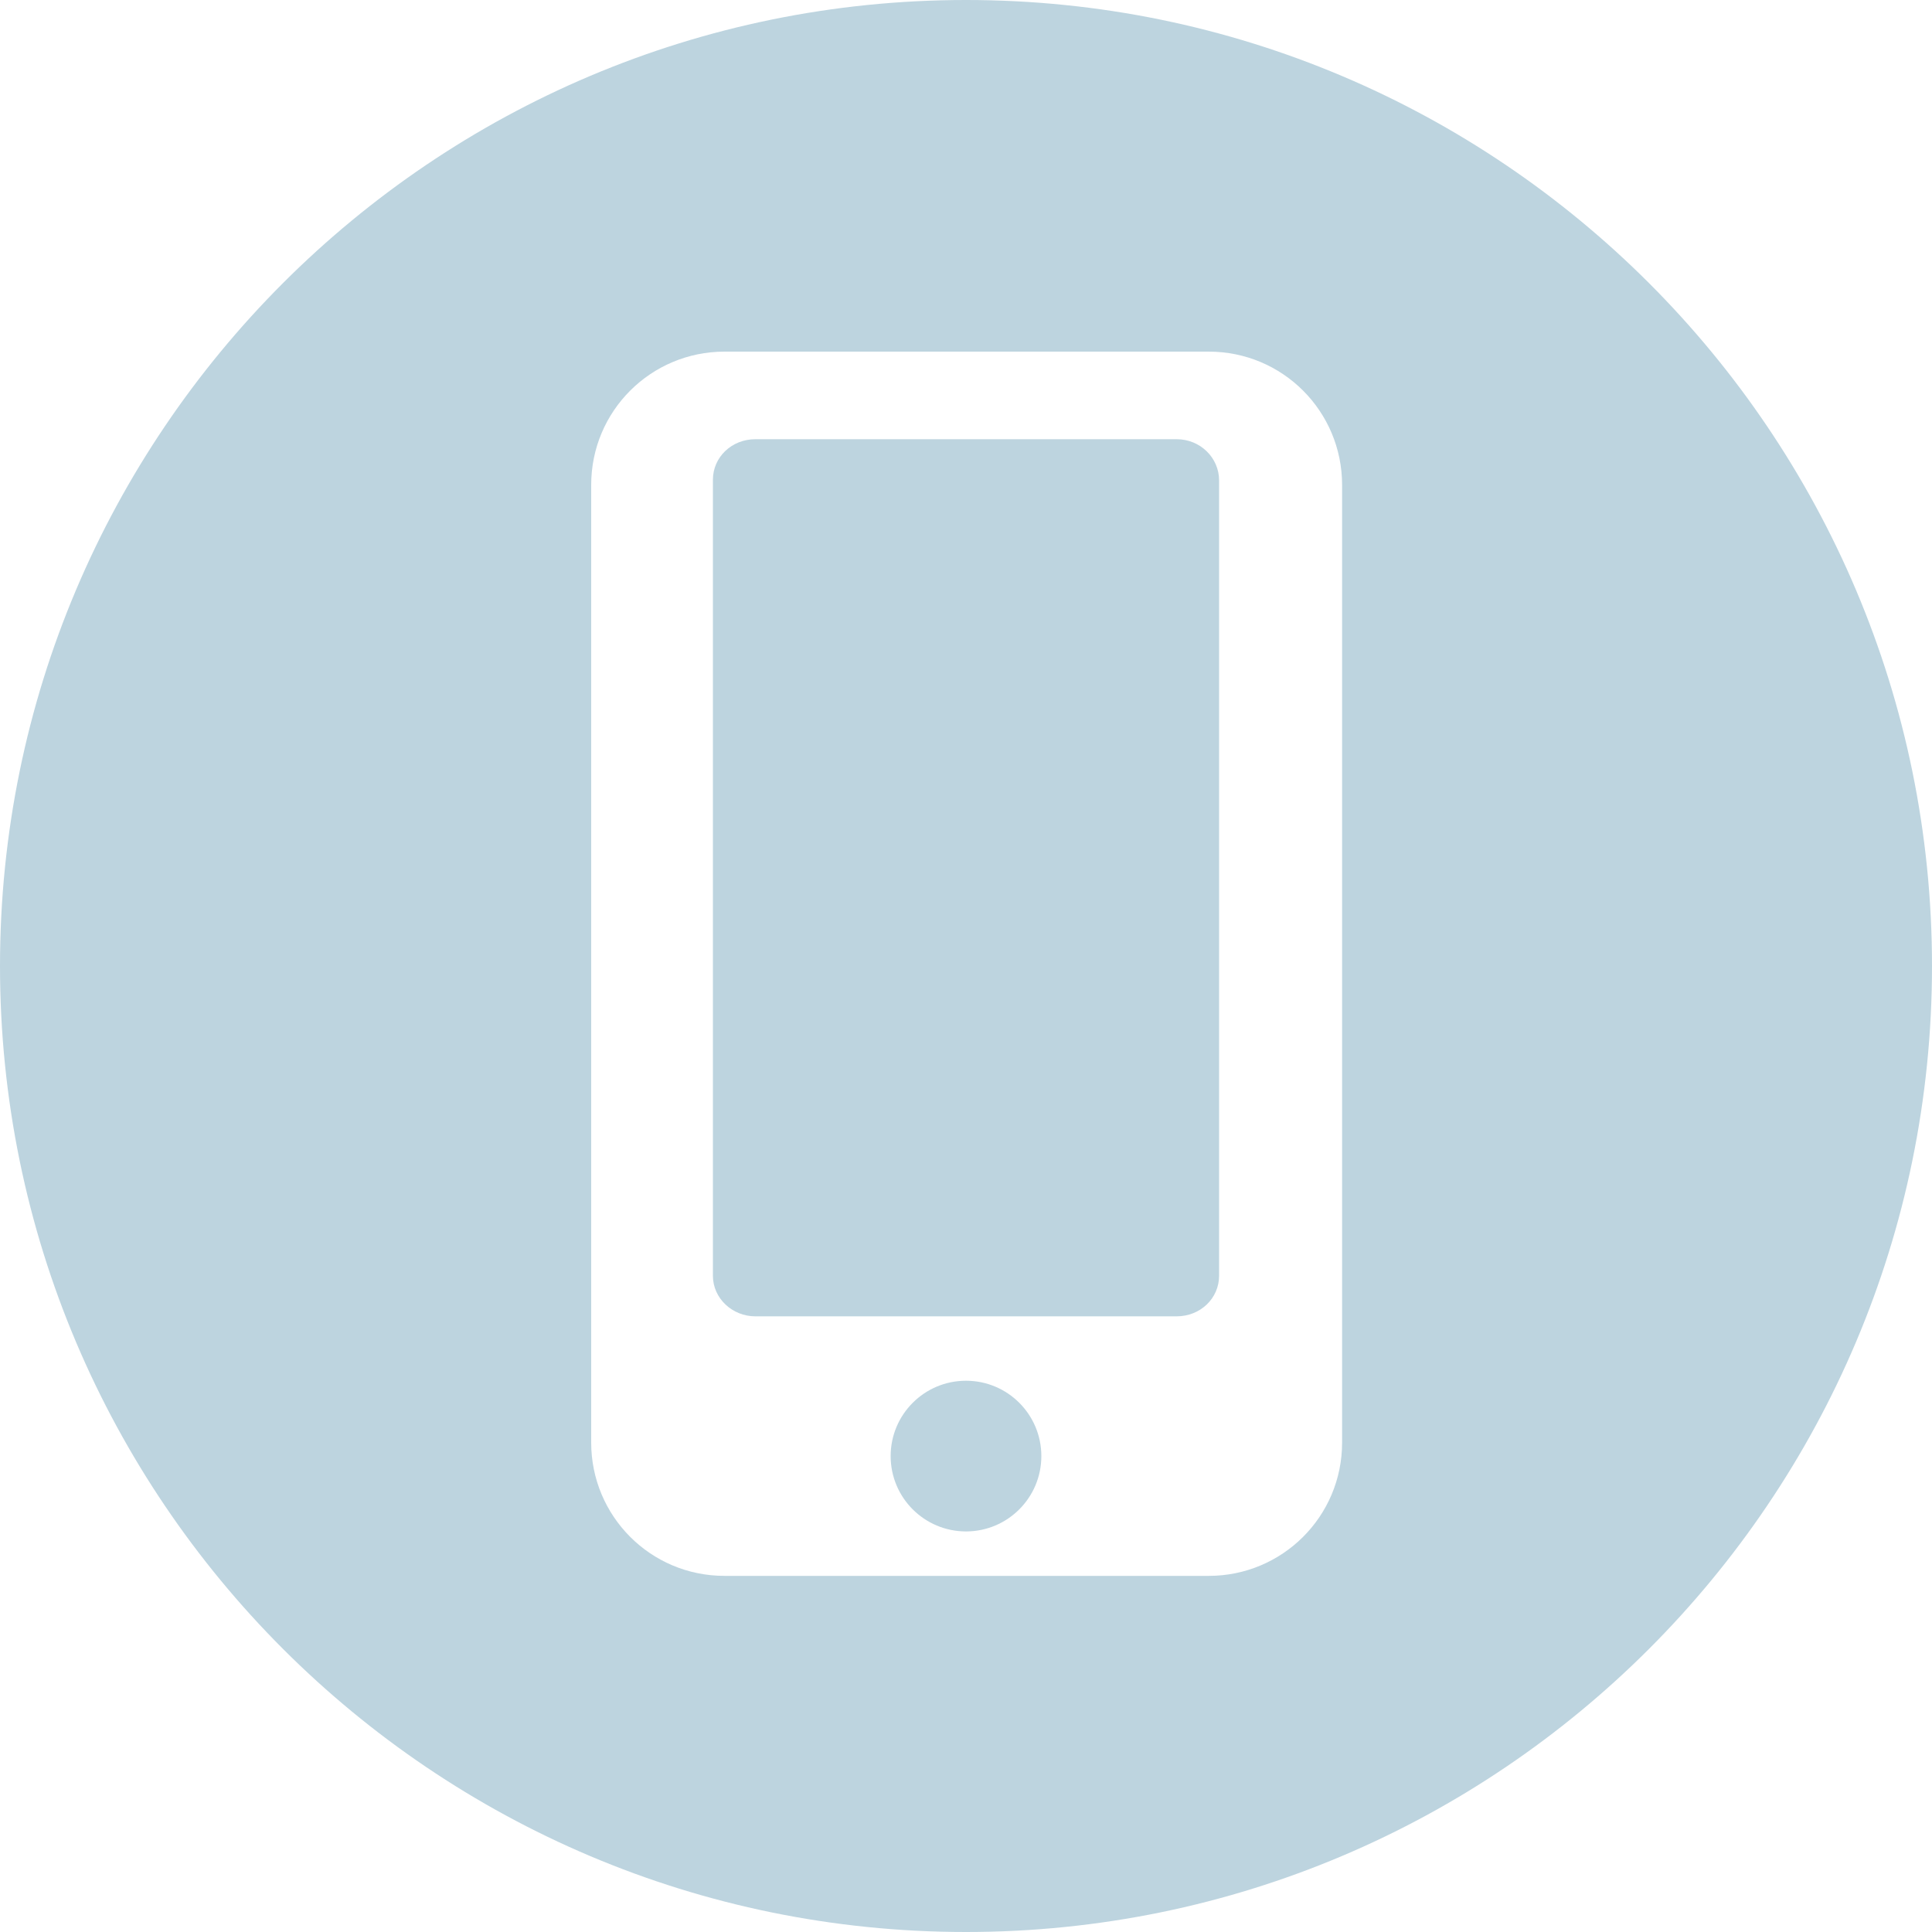 <?xml version="1.0" encoding="utf-8"?>
<!-- Generator: Adobe Illustrator 24.2.0, SVG Export Plug-In . SVG Version: 6.00 Build 0)  -->
<svg version="1.1" id="Layer_1" xmlns="http://www.w3.org/2000/svg" xmlns:xlink="http://www.w3.org/1999/xlink" x="0px" y="0px"
	 viewBox="0 0 300 300" style="enable-background:new 0 0 300 300;" xml:space="preserve">
<style type="text/css">
	.st0{fill:#BDD4DF;}
</style>
<g>
	<g>
		<g>
			<circle class="st0" cx="150" cy="226.1" r="11.7"/>
			<path class="st0" d="M182.7,68.2h-65.4c-3.7,0-6.6,2.8-6.6,6.3v123.6c0,3.5,3,6.3,6.6,6.3h65.4c3.7,0,6.6-2.8,6.6-6.3V74.6
				C189.3,71.1,186.4,68.2,182.7,68.2z"/>
			<path class="st0" d="M150,0C67.2,0,0,67.2,0,150s67.2,150,150,150s150-67.2,150-150S232.8,0,150,0z M208.4,224
				c0,11.5-9.3,20.7-20.7,20.7h-75.2c-11.5,0-20.7-9.3-20.7-20.7V75.3c0-11.5,9.3-20.7,20.7-20.7h75.2c11.5,0,20.7,9.3,20.7,20.7
				V224z"/>
		</g>
	</g>
</g>
</svg>
